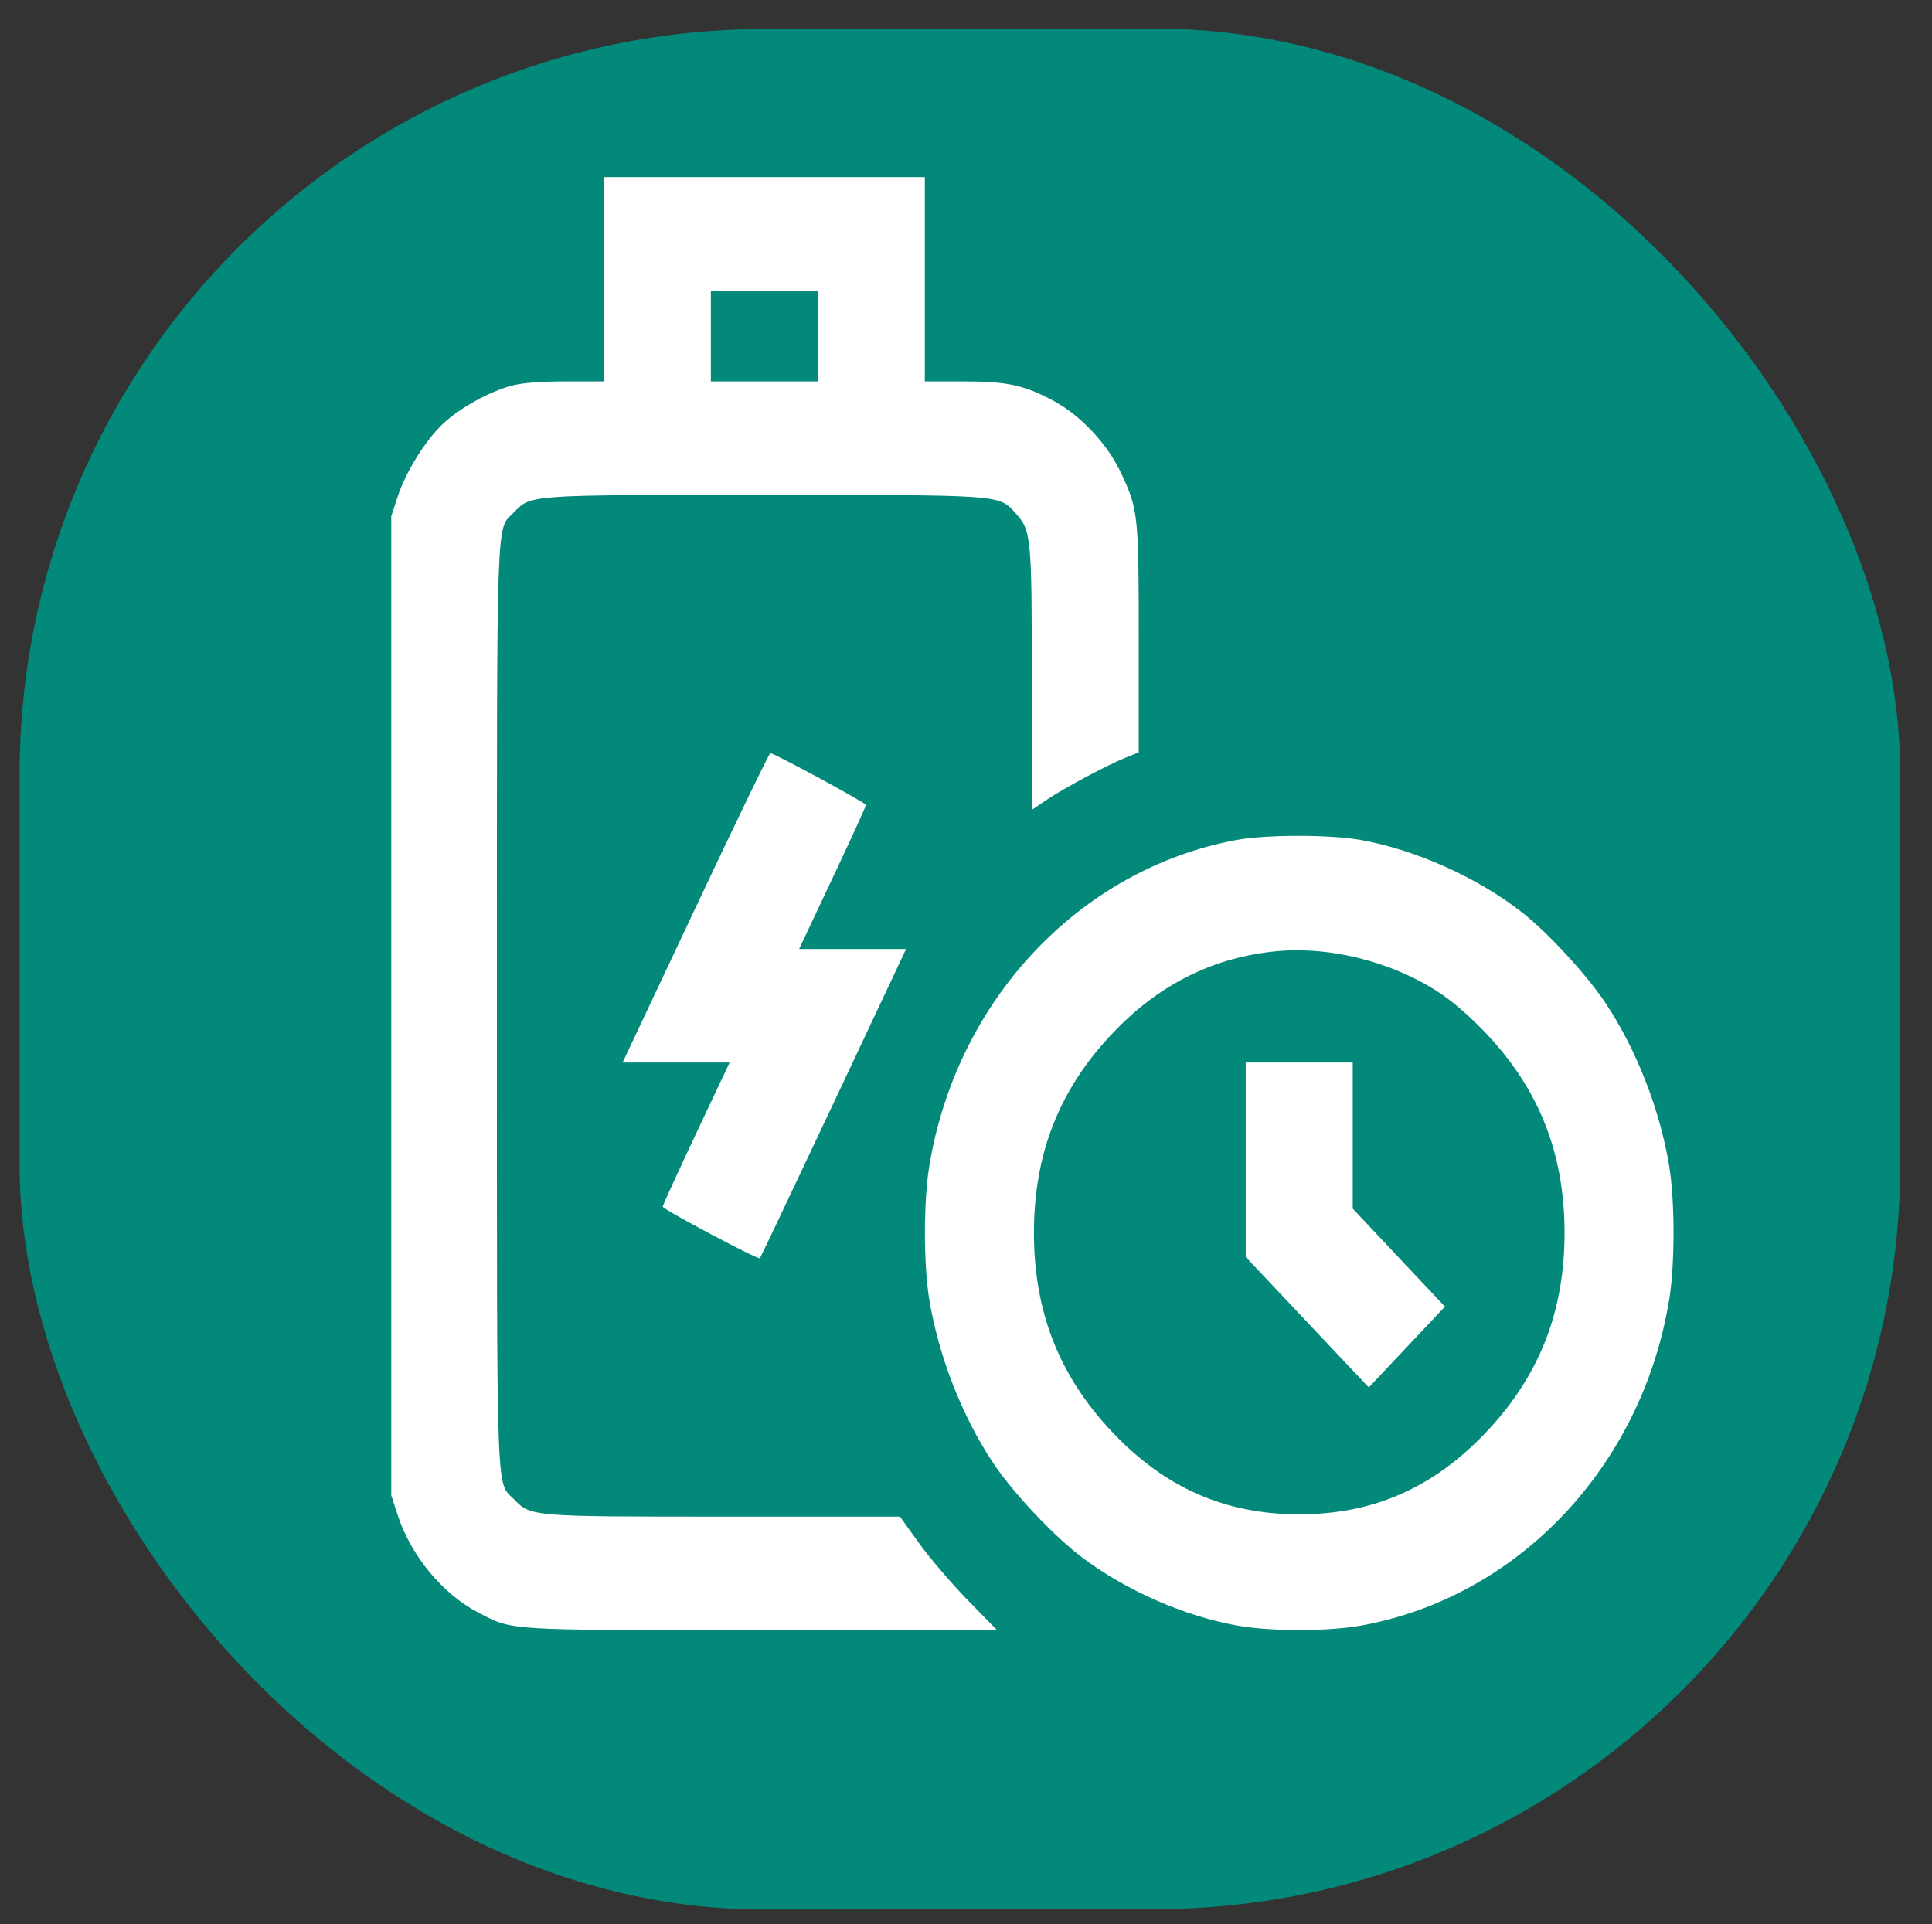 <svg viewBox="287.441 231.179 45.201 45.027" xmlns="http://www.w3.org/2000/svg">
  <rect x="287.441" y="231.179" width="45.201" height="45.027" fill="#333333" stroke="none"/>
  <defs></defs>
  <rect x="175.601" y="72.571" width="44" height="44" style="fill: rgb(2, 137, 122);" rx="17.429" ry="17.429" transform="matrix(1, -0.001, 0, 1, 112.298, 159.481)"></rect>
  <path stroke="none" fill="#080404" fill-rule="evenodd" style="transform-origin: 326.861px 377.94px;"></path>
  <path stroke="none" fill="#080404" fill-rule="evenodd" style=""></path>
  <path stroke="none" fill="#080404" fill-rule="evenodd" style=""></path>
  <path stroke="none" fill="#080404" fill-rule="evenodd"></path>
  <path stroke="none" fill="#080404" fill-rule="evenodd" style=""></path>
  <path stroke="none" fill="#080404" fill-rule="evenodd"></path>
  <path stroke="none" fill="#080404" fill-rule="evenodd" style=""></path>
  <path stroke="none" fill="#080404" fill-rule="evenodd" style=""></path>
  <path stroke="none" fill="#080404" fill-rule="evenodd" style=""></path>
  <path stroke="none" fill="#080404" fill-rule="evenodd"></path>
  <path stroke="none" fill="#080404" fill-rule="evenodd"></path>
  <path stroke="none" fill="#080404" fill-rule="evenodd"></path>
  <path stroke="none" fill="#080404" fill-rule="evenodd"></path>
  <path stroke="none" fill="#080404" fill-rule="evenodd"></path>
  <path stroke="none" fill="#080404" fill-rule="evenodd"></path>
  <path stroke="none" fill="#080404" fill-rule="evenodd"></path>
  <path stroke="none" fill="#080404" fill-rule="evenodd" style=""></path>
  <path stroke="none" fill="#080404" fill-rule="evenodd"></path>
  <path stroke="none" fill="#080404" fill-rule="evenodd"></path>
  <path stroke="none" fill="#080404" fill-rule="evenodd"></path>
  <path stroke="none" fill="#080404" fill-rule="evenodd"></path>
  <path stroke="none" fill="#080404" fill-rule="evenodd"></path>
  <path stroke="none" fill="#080404" fill-rule="evenodd"></path>
  <path stroke="none" fill="#080404" fill-rule="evenodd"></path>
  <path stroke="none" fill="#080404" fill-rule="evenodd"></path>
  <path d="M 301.569 237.714 L 301.569 240.104 L 300.675 240.104 C 300.085 240.104 299.655 240.138 299.408 240.204 C 298.887 240.345 298.211 240.718 297.816 241.085 C 297.4 241.471 296.933 242.221 296.741 242.811 L 296.595 243.259 L 296.595 254.714 L 296.595 266.169 L 296.742 266.622 C 297.055 267.584 297.798 268.482 298.641 268.917 C 299.451 269.336 299.243 269.323 305.274 269.323 L 310.768 269.323 L 310.077 268.615 C 309.698 268.226 309.187 267.628 308.942 267.287 L 308.497 266.667 L 304.386 266.667 C 299.849 266.667 299.862 266.668 299.462 266.257 C 299.043 265.826 299.067 266.502 299.067 254.714 C 299.067 242.926 299.043 243.601 299.462 243.17 C 299.868 242.753 299.759 242.76 305.322 242.76 C 310.915 242.76 310.804 242.753 311.195 243.181 C 311.568 243.59 311.581 243.716 311.581 247.087 L 311.581 250.13 L 311.922 249.898 C 312.322 249.626 313.36 249.073 313.786 248.903 L 314.083 248.785 L 314.083 246.152 C 314.083 243.213 314.072 243.103 313.661 242.231 C 313.343 241.557 312.714 240.89 312.08 240.553 C 311.388 240.186 311.006 240.104 309.972 240.104 L 309.078 240.104 L 309.078 237.714 L 309.078 235.323 L 305.324 235.323 L 301.569 235.323 L 301.569 237.714 M 304.072 239.042 L 304.072 240.104 L 305.324 240.104 L 306.575 240.104 L 306.575 239.042 L 306.575 237.979 L 305.324 237.979 L 304.072 237.979 L 304.072 239.042 M 303.712 252.423 L 302.007 256.042 L 303.259 256.042 L 304.511 256.042 L 303.728 257.701 C 303.298 258.614 302.946 259.384 302.946 259.413 C 302.946 259.476 305.182 260.664 305.22 260.621 C 305.235 260.604 306.011 258.969 306.944 256.988 L 308.64 253.385 L 307.388 253.385 L 306.137 253.385 L 306.919 251.726 C 307.349 250.813 307.701 250.043 307.701 250.015 C 307.701 249.965 305.556 248.803 305.464 248.803 C 305.438 248.803 304.65 250.432 303.712 252.423 M 316.367 250.834 C 312.693 251.517 309.802 254.597 309.178 258.494 C 309.048 259.306 309.048 260.745 309.178 261.558 C 309.391 262.892 309.95 264.327 310.687 265.426 C 311.15 266.118 312.097 267.123 312.75 267.616 C 313.786 268.397 315.137 268.991 316.394 269.217 C 317.161 269.355 318.516 269.355 319.281 269.217 C 322.969 268.551 325.873 265.47 326.498 261.558 C 326.627 260.746 326.627 259.307 326.498 258.494 C 326.284 257.159 325.724 255.723 324.989 254.628 C 324.551 253.975 323.659 253.008 323.062 252.537 C 322.025 251.72 320.568 251.064 319.281 250.834 C 318.554 250.705 317.065 250.705 316.367 250.834 M 317.181 253.45 C 315.737 253.62 314.512 254.253 313.454 255.374 C 312.218 256.683 311.631 258.183 311.631 260.026 C 311.631 261.869 312.218 263.367 313.454 264.679 C 314.689 265.99 316.101 266.613 317.838 266.613 C 319.574 266.613 320.986 265.99 322.222 264.679 C 323.458 263.367 324.045 261.869 324.045 260.026 C 324.045 258.183 323.458 256.685 322.222 255.373 C 321.843 254.972 321.43 254.613 321.099 254.397 C 319.961 253.657 318.476 253.298 317.181 253.45 M 316.586 258.317 L 316.586 260.592 L 318.026 262.118 L 319.465 263.644 L 320.356 262.699 L 321.247 261.753 L 320.168 260.607 L 319.089 259.46 L 319.089 257.751 L 319.089 256.042 L 317.838 256.042 L 316.586 256.042 L 316.586 258.317" stroke="none" fill-rule="evenodd" style="fill: rgb(255, 255, 255);"></path>
</svg>